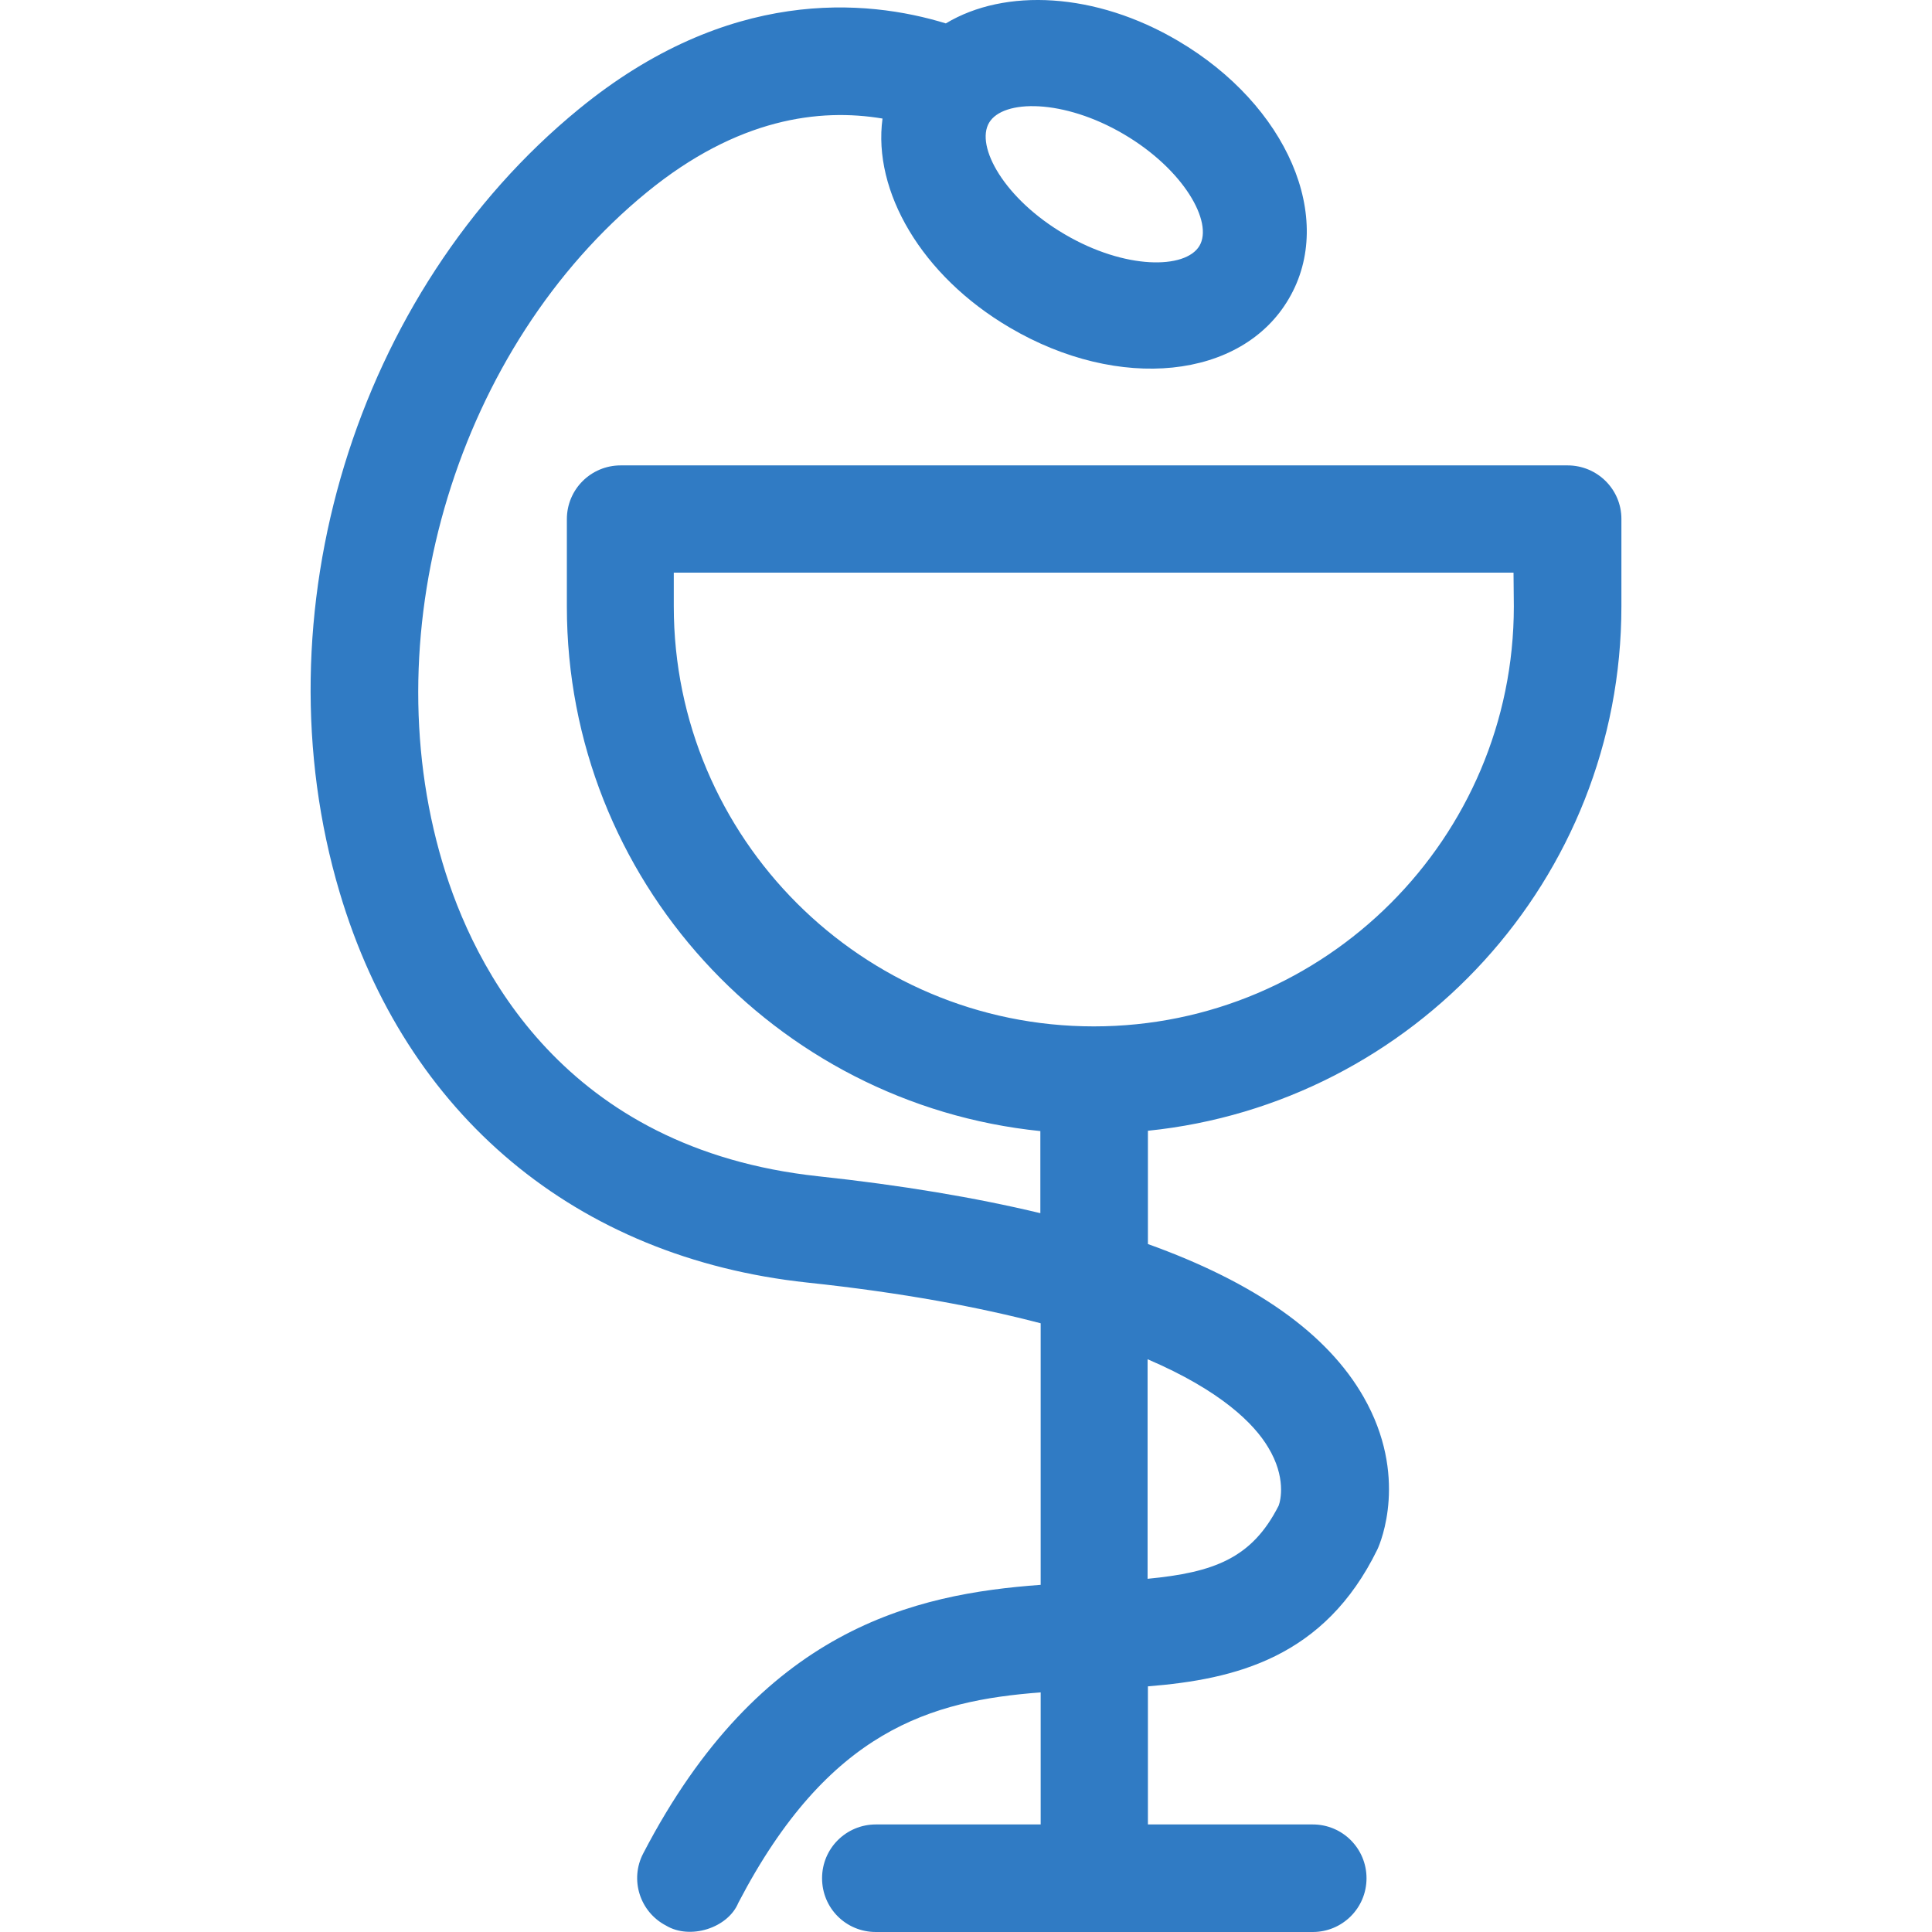 <?xml version="1.0" encoding="iso-8859-1"?>
<!-- Updated SVG file -->
<svg height="800px" width="800px" version="1.1" id="Layer_1" xmlns="http://www.w3.org/2000/svg" xmlns:xlink="http://www.w3.org/1999/xlink" viewBox="0 0 392.505 392.505" xml:space="preserve">
    <path style="fill:none;" d="M136.949,123.188c0,47.063,38.271,85.333,85.333,85.333s85.333-38.271,85.333-85.333v-6.853H136.949V123.188z"/>
    <path style="fill:none;" d="M222.283,186.671c-29.802,0-54.949-20.687-61.673-48.549h123.41C277.232,165.919,252.085,186.671,222.283,186.671z"/>
    <path style="fill:#307BC4;" d="M318.477,94.55H126.089c-6.012,0-10.925,4.848-10.925,10.925v17.778c0,55.402,42.279,101.042,96.194,106.537v16.679c-13.188-3.168-28.251-5.689-45.123-7.499c-51.588-5.56-70.012-42.343-76.347-63.741C75.665,127.519,93.119,70.372,131.39,39.083c18.489-15.127,35.168-17.131,47.903-14.998c-2.004,14.739,7.887,31.935,25.859,42.473c22.174,13.059,47.127,10.537,56.695-5.883c9.568-16.291-0.323-39.305-22.497-52.364c-16.743-9.891-35.168-10.796-47.192-3.556c-16.226-4.978-44.218-7.434-74.537,17.39c-45.446,37.172-65.422,102.723-48.614,159.16c13.446,45.253,48.032,74.214,94.966,79.257c19.523,2.069,35.103,5.042,47.451,8.275v53.139c-25.6,1.875-56.954,8.792-80.743,54.562c-2.78,5.301-0.711,11.895,4.655,14.675c4.848,2.909,12.541,0.517,14.675-4.655c18.295-35.103,39.176-41.051,61.414-42.731v26.828h-33.487c-6.012,0-10.925,4.848-10.925,10.925c0,6.077,4.848,10.925,10.925,10.925h88.76c6.012,0,10.925-4.848,10.925-10.925c0-6.012-4.849-10.925-10.925-10.925h-33.487v-28.057c17.778-1.422,35.879-5.818,46.61-27.798c0.711-1.487,6.335-14.998-2.78-30.966c-7.37-12.929-22.044-23.273-43.83-31.095v-23.014c53.915-5.495,96.194-51.135,96.194-106.537V105.41C329.402,99.398,324.489,94.55,318.477,94.55z M200.949,24.925c2.844-4.784,15.127-4.848,27.345,2.327c12.218,7.176,18.23,17.907,15.386,22.691c-2.844,4.784-15.127,4.848-27.345-2.327C204.052,40.44,198.105,29.709,200.949,24.925z M257.644,294.049c3.685,6.077,2.521,10.796,2.133,11.83c-5.43,10.731-13.188,13.576-26.634,14.869v-44.606C248.077,282.541,254.8,289.265,257.644,294.049z M307.551,123.188c0,47.063-38.271,85.333-85.333,85.333s-85.333-38.271-85.333-85.333v-6.853h170.602L307.551,123.188L307.551,123.188z"/>
    <path style="fill:none;" d="M216.271,47.616c12.218,7.176,24.501,7.176,27.345,2.327c2.844-4.784-3.168-15.515-15.386-22.691c-12.218-7.176-24.501-7.176-27.345-2.327C198.105,29.709,204.052,40.44,216.271,47.616z"/>
</svg>
